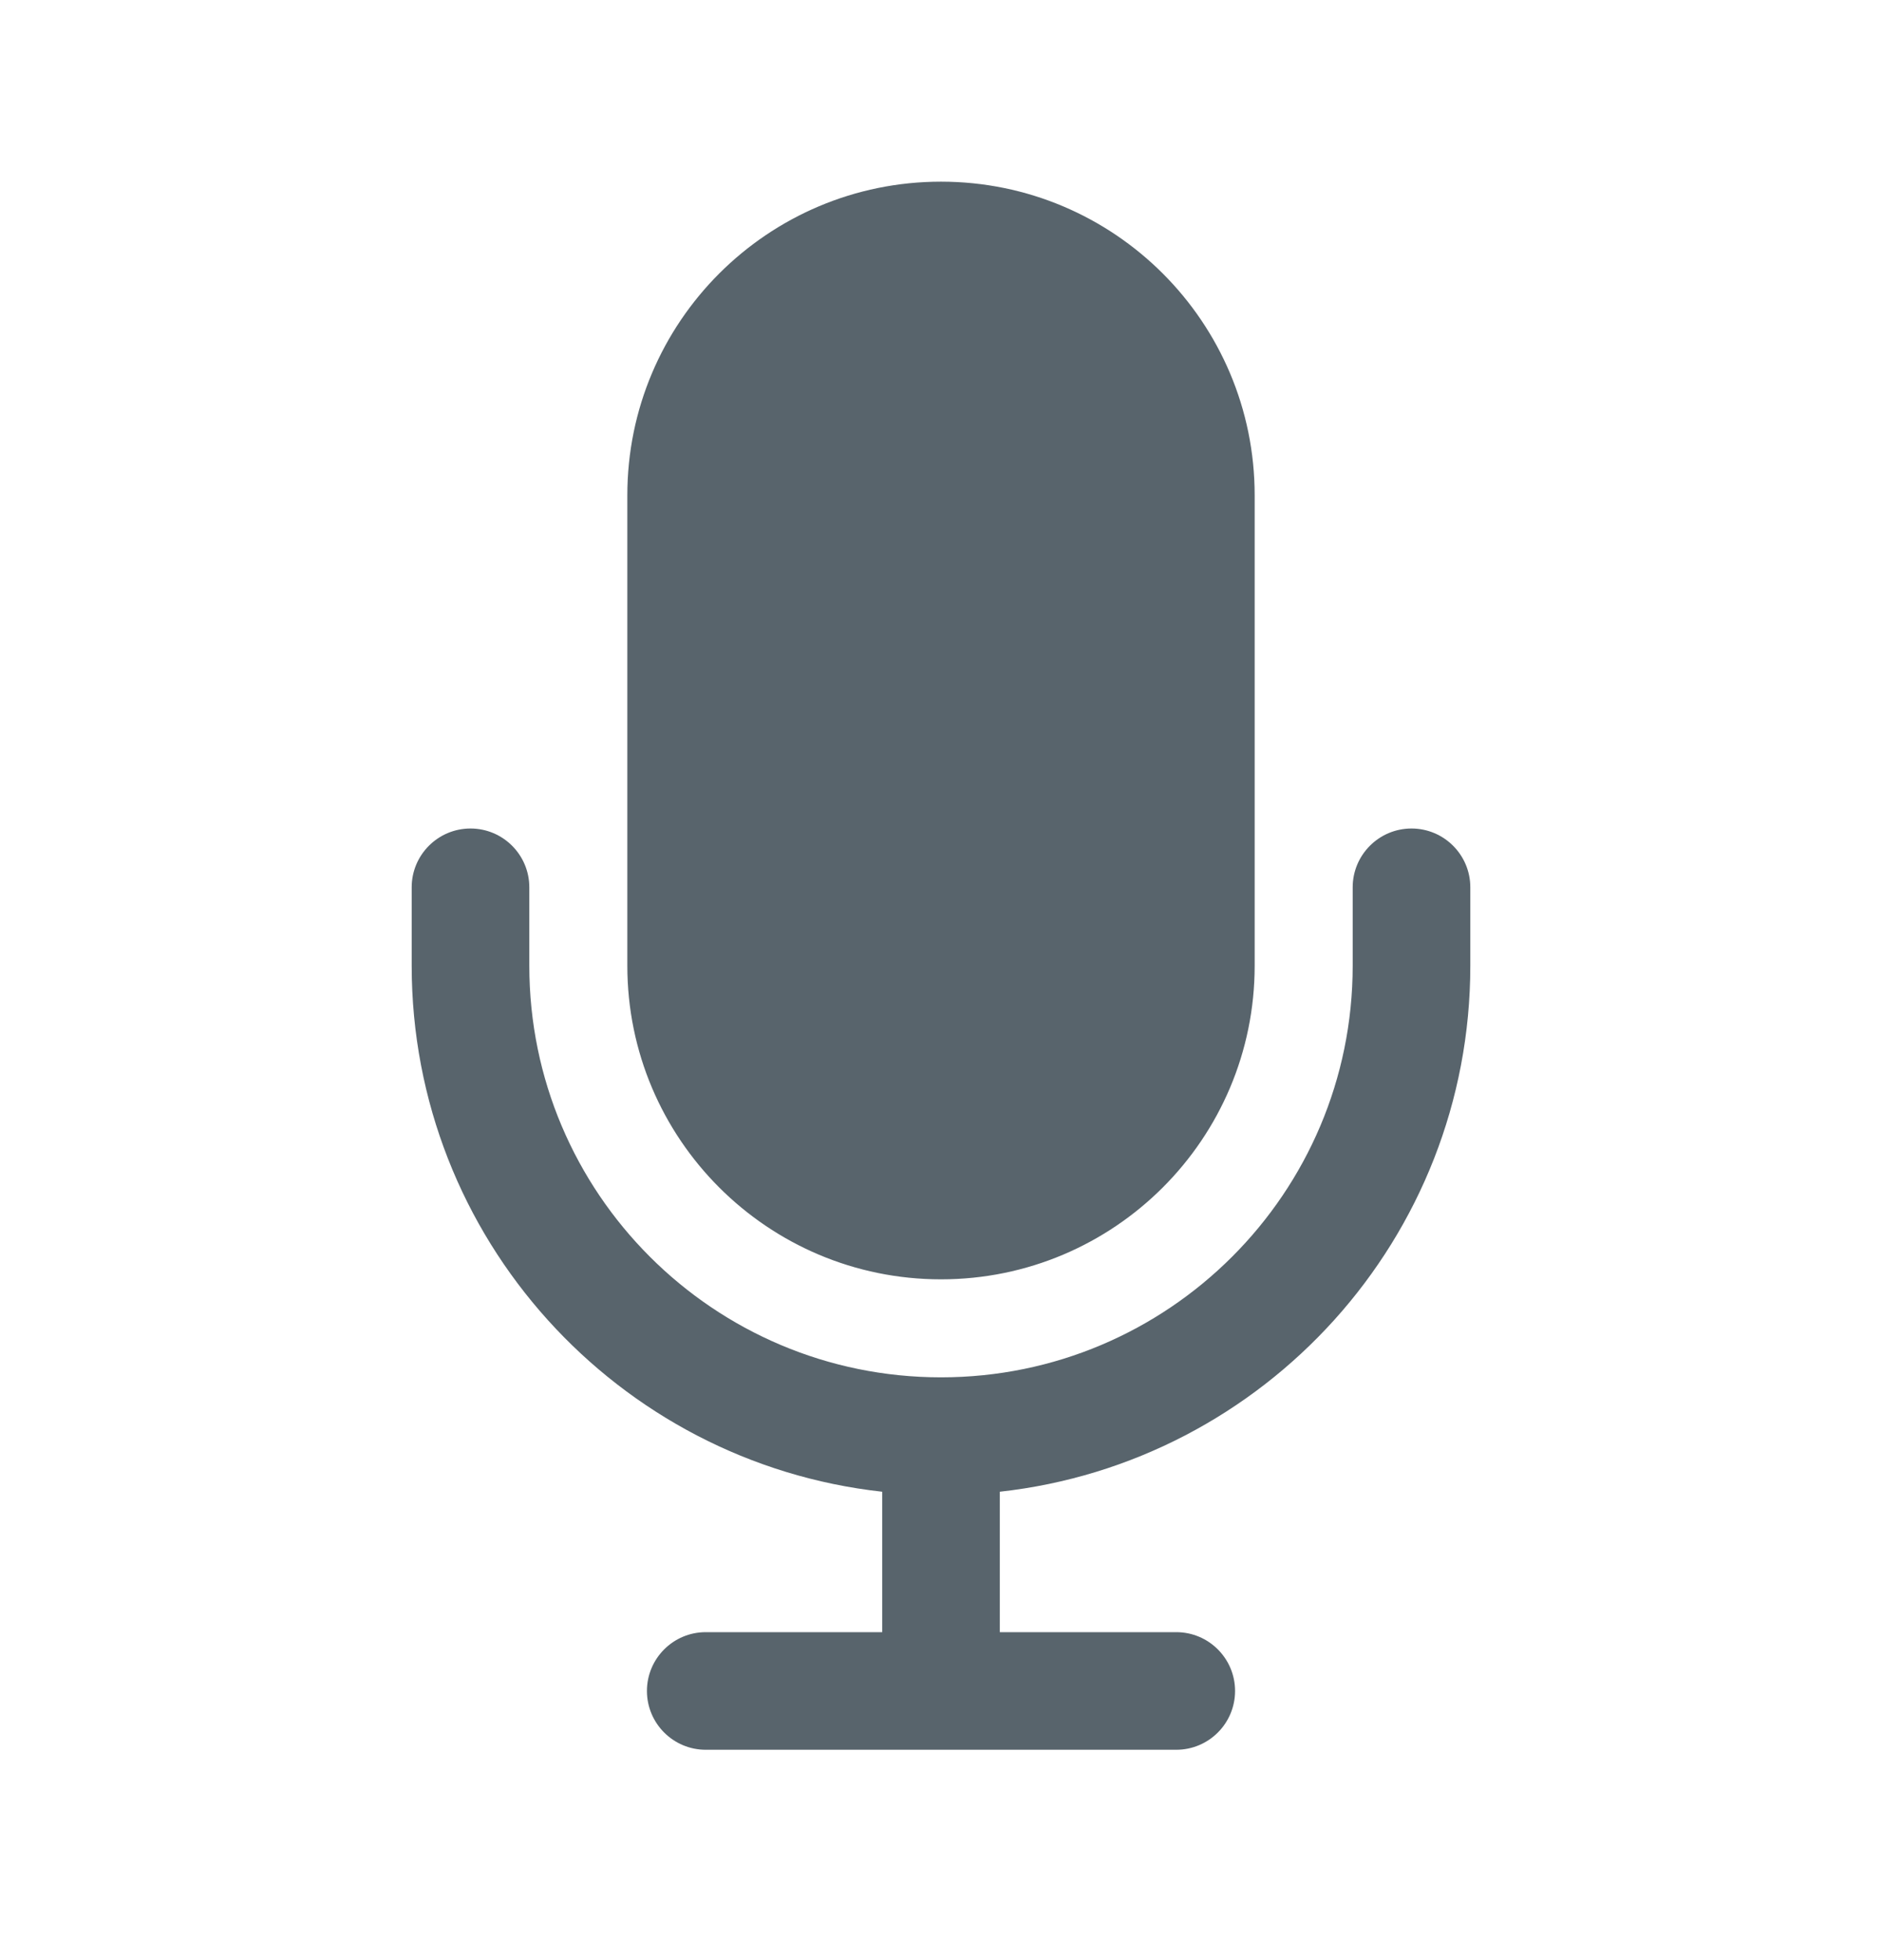 <svg width="24" height="25" viewBox="0 0 24 25" fill="none" xmlns="http://www.w3.org/2000/svg">
<path fill-rule="evenodd" clip-rule="evenodd" d="M12 2.317C9.791 2.317 8 4.108 8 6.317V12.317C8 14.526 9.791 16.317 12 16.317C14.209 16.317 16 14.526 16 12.317V6.317C16 4.108 14.209 2.317 12 2.317ZM6 10.567C6.414 10.567 6.75 10.903 6.75 11.317V12.317C6.75 15.216 9.101 17.567 12 17.567C14.899 17.567 17.25 15.216 17.25 12.317V11.317C17.25 10.903 17.586 10.567 18 10.567C18.414 10.567 18.75 10.903 18.75 11.317V12.317C18.75 15.791 16.125 18.653 12.75 19.026V20.817H15C15.414 20.817 15.75 21.153 15.75 21.567C15.75 21.981 15.414 22.317 15 22.317H9C8.586 22.317 8.25 21.981 8.25 21.567C8.25 21.153 8.586 20.817 9 20.817H11.25V19.026C7.875 18.653 5.25 15.791 5.25 12.317V11.317C5.25 10.903 5.586 10.567 6 10.567Z" fill="#58646C"/>
</svg>
